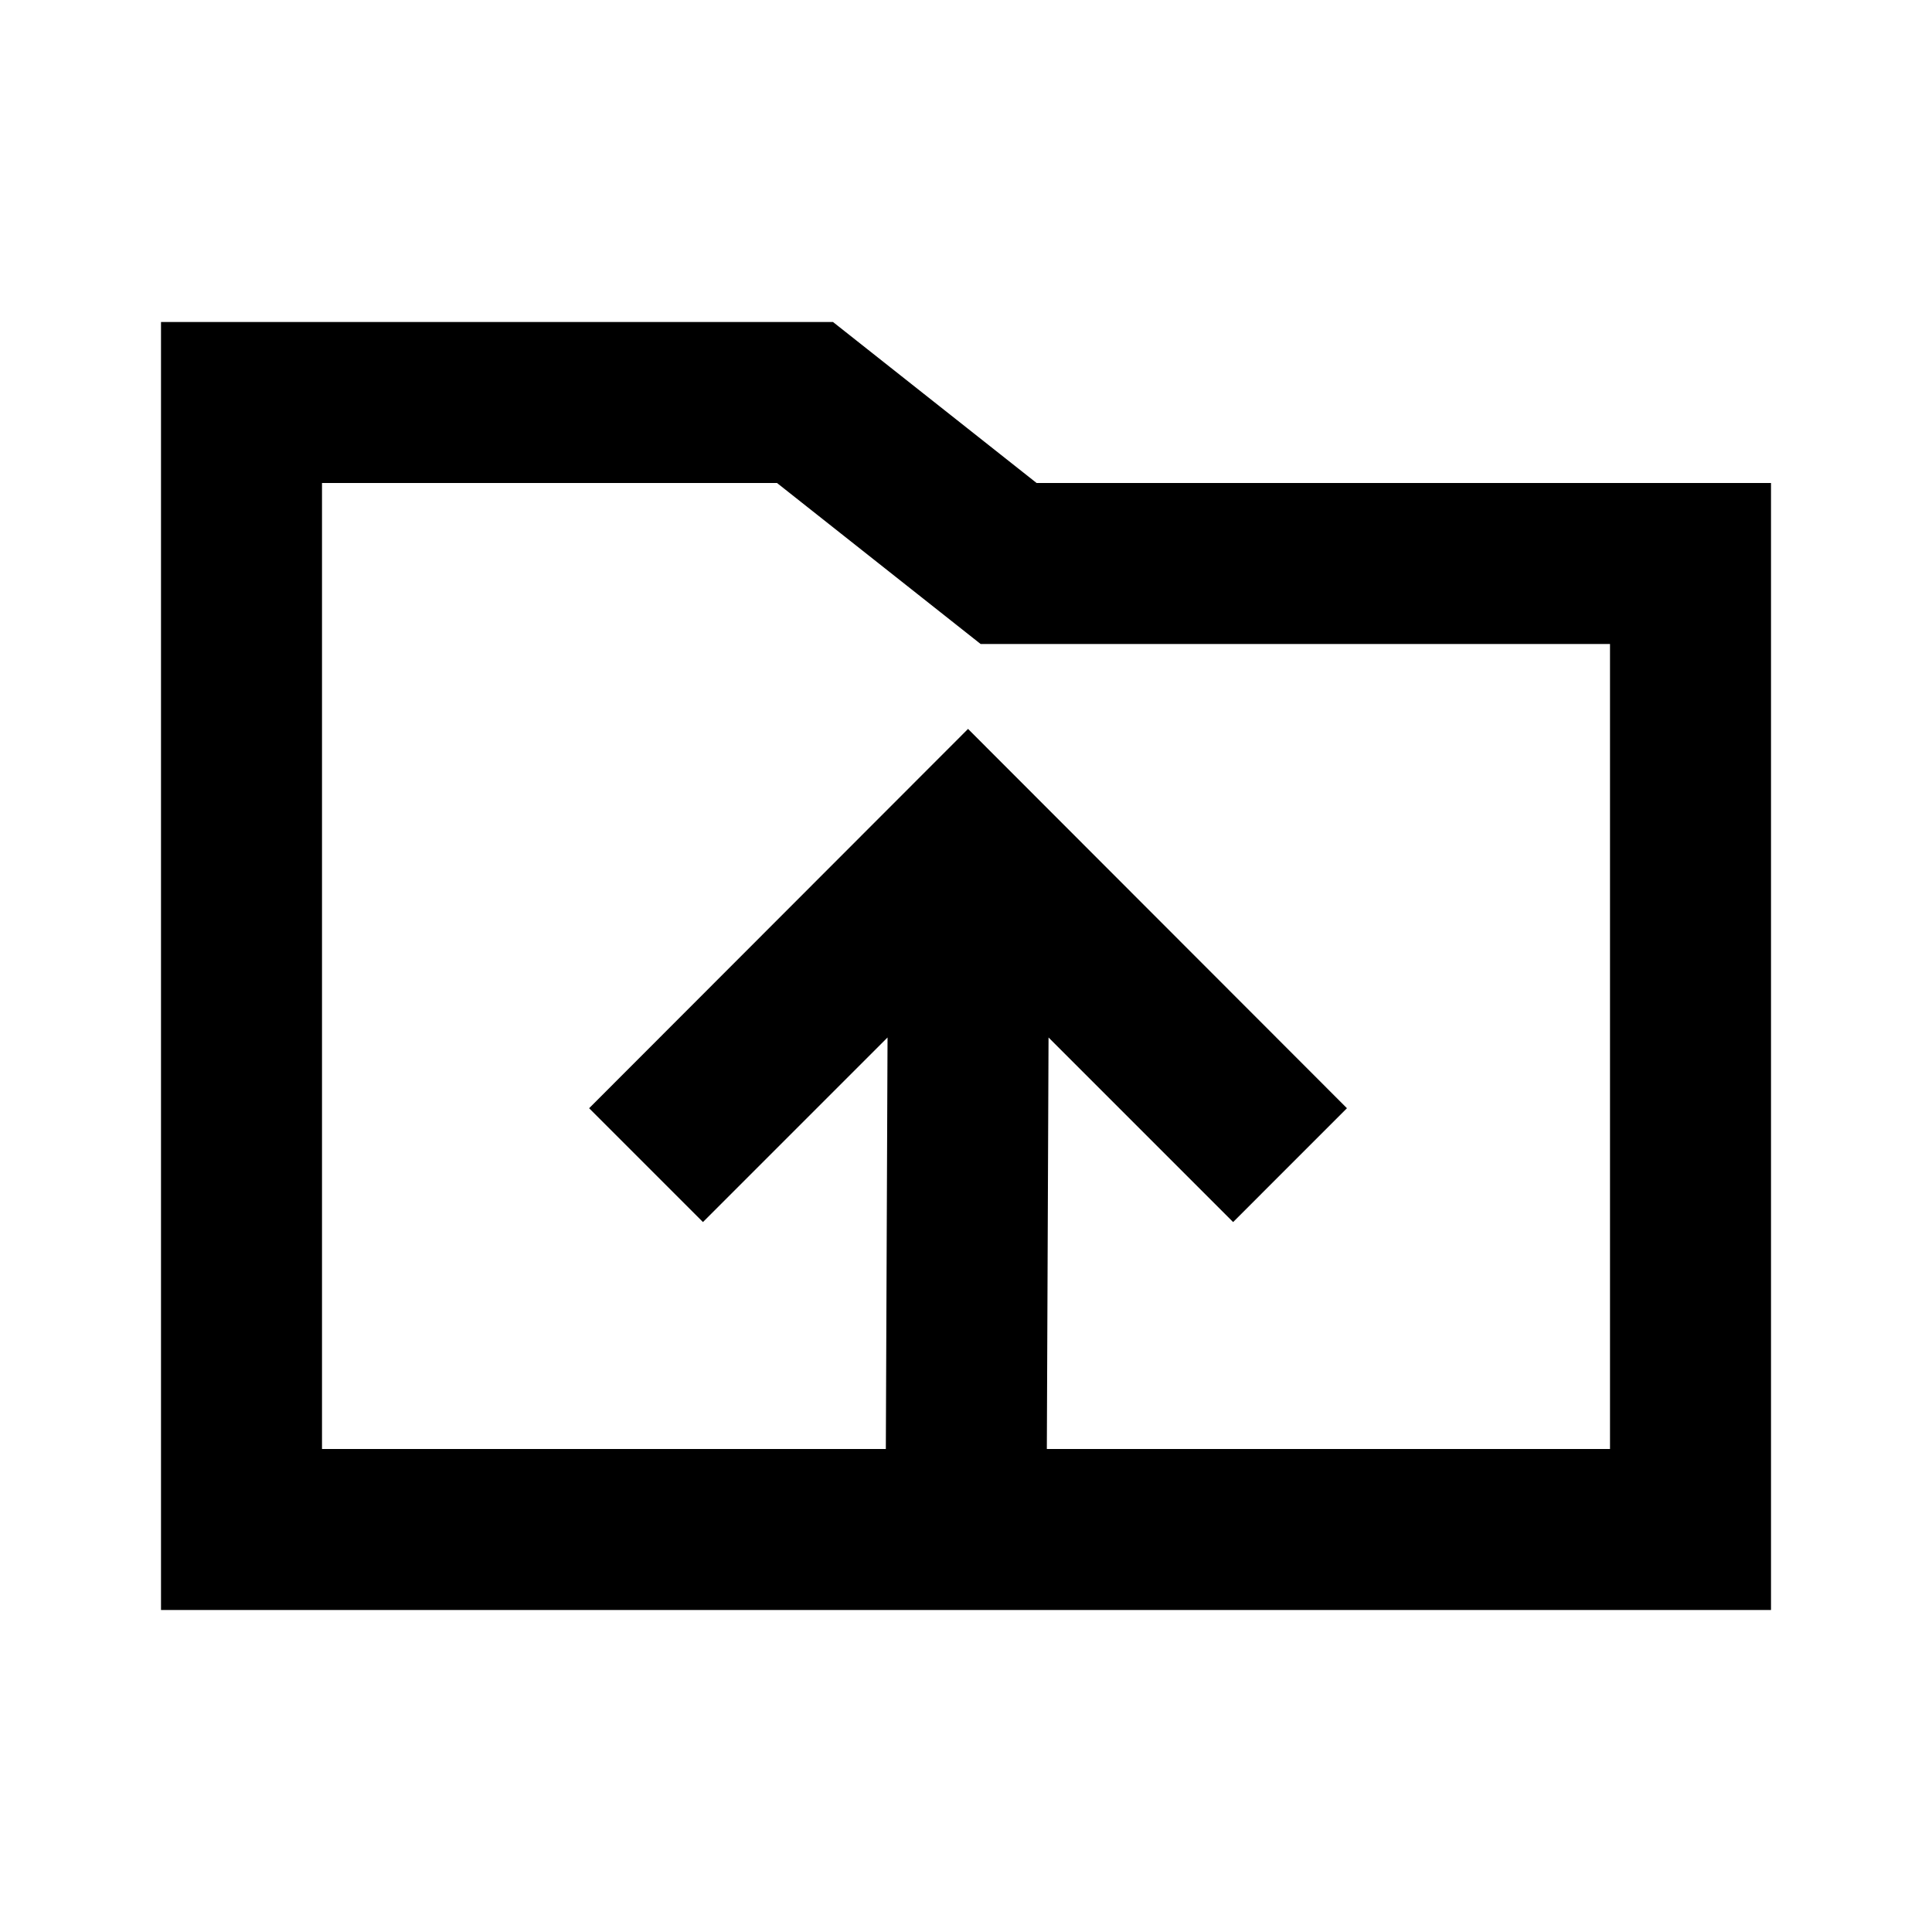 <?xml version="1.0" encoding="UTF-8"?>
<!-- Uploaded to: SVG Repo, www.svgrepo.com, Generator: SVG Repo Mixer Tools -->
<svg width="800px" height="800px" viewBox="0 0 512 512" version="1.1" xmlns="http://www.w3.org/2000/svg" xmlns:xlink="http://www.w3.org/1999/xlink">
    <title>folder-up</title>
    <g id="Page-1" stroke="none" stroke-width="1" fill="none" fill-rule="evenodd">
        <g id="icon" fill="#000000" transform="translate(42.667, 85.333)">
            <path d="M178.083,1.42108547e-14 L232.042,42.667 L426.667,42.667 L426.667,341.333 L3.55271368e-14,341.333 L3.55271368e-14,1.42108547e-14 L178.083,1.42108547e-14 Z M163.25,42.667 L42.667,42.667 L42.667,298.667 L192.088,298.666 L192.541,189.609 L143.623,238.527 L113.456,208.36 L213.874,107.838 L314.289,208.36 L284.123,238.527 L235.207,189.612 L234.755,298.666 L384,298.667 L384,85.333 L217.208,85.333 L163.25,42.667 Z" id="Shape">

</path>
        </g>
    </g>
</svg>